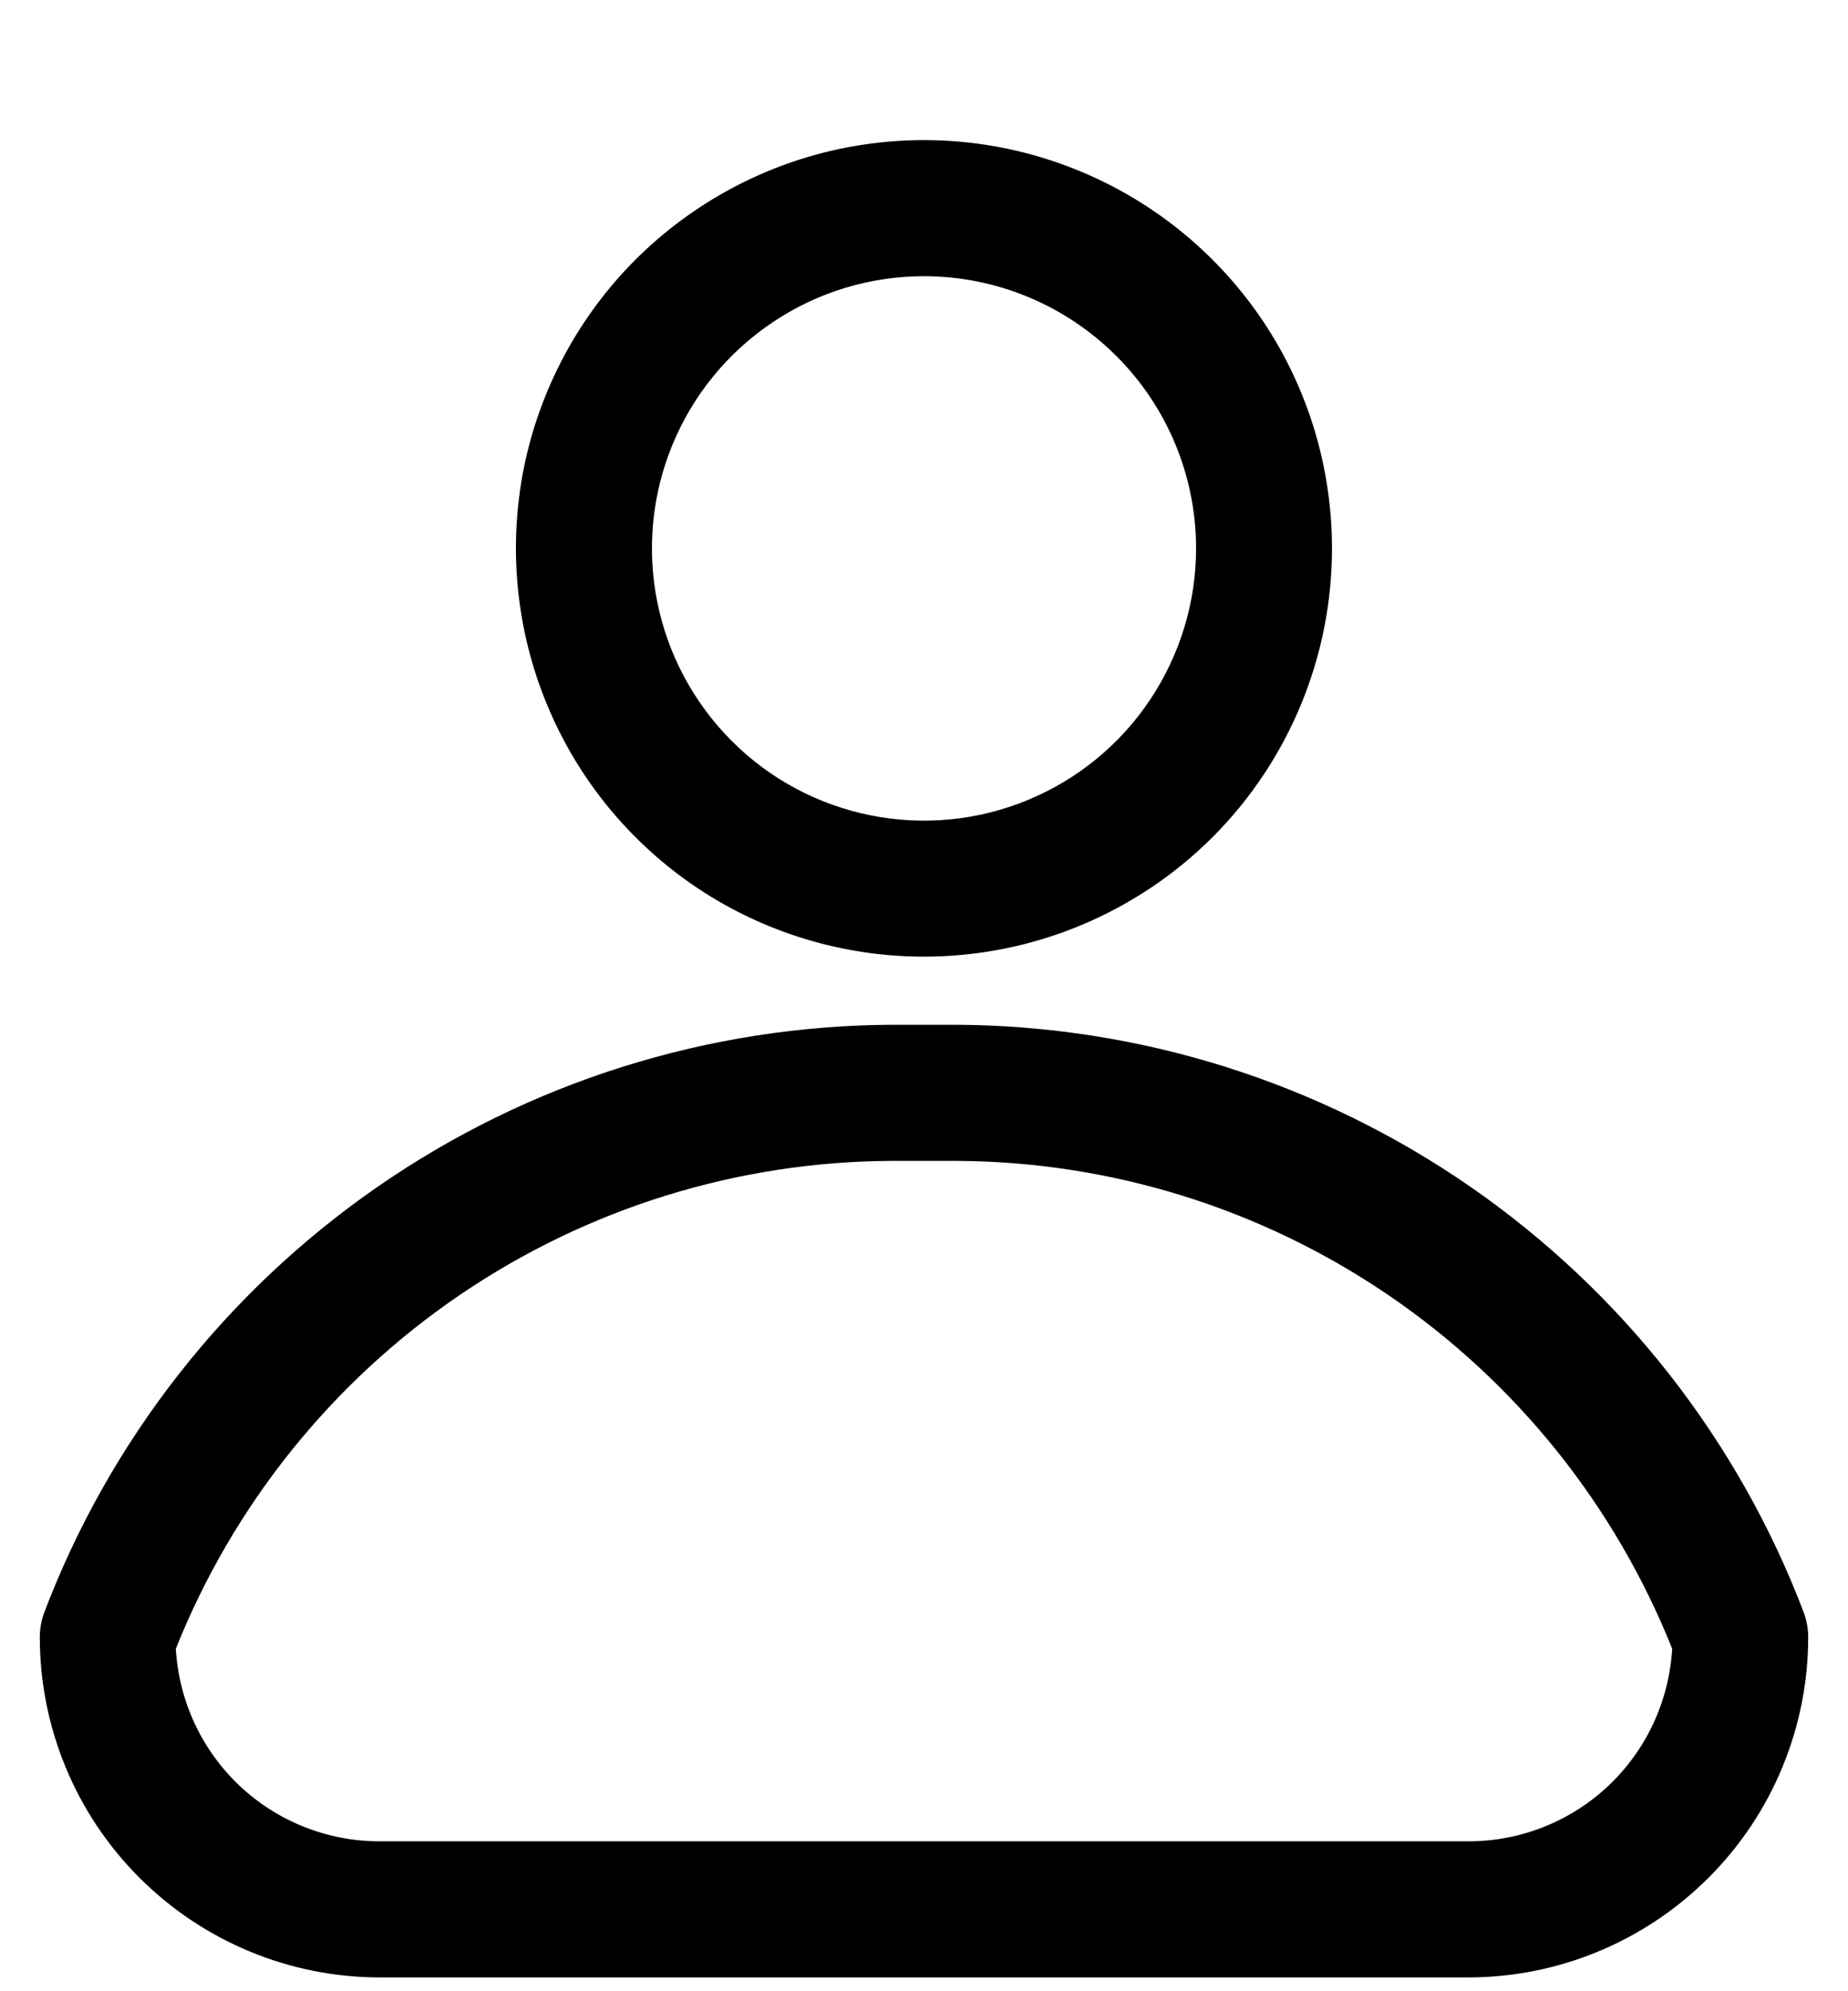 <svg width="13" height="14" viewBox="0 0 13 14" fill="none" xmlns="http://www.w3.org/2000/svg">
<path d="M6.5 6.726C5.932 6.726 5.377 6.558 4.905 6.243C4.433 5.927 4.065 5.479 3.848 4.954C3.631 4.43 3.574 3.853 3.684 3.296C3.795 2.739 4.069 2.227 4.47 1.826C4.872 1.425 5.383 1.151 5.94 1.04C6.497 0.93 7.074 0.986 7.598 1.204C8.123 1.421 8.571 1.789 8.887 2.261C9.202 2.733 9.37 3.288 9.37 3.856C9.37 4.617 9.068 5.347 8.53 5.886C7.991 6.424 7.261 6.726 6.5 6.726ZM6.5 1.942C6.121 1.942 5.751 2.054 5.437 2.265C5.122 2.475 4.877 2.774 4.732 3.123C4.587 3.473 4.549 3.858 4.623 4.229C4.697 4.6 4.879 4.941 5.147 5.209C5.414 5.477 5.755 5.659 6.127 5.733C6.498 5.807 6.883 5.769 7.232 5.624C7.582 5.479 7.881 5.234 8.091 4.919C8.301 4.604 8.414 4.234 8.414 3.856C8.414 3.348 8.212 2.861 7.853 2.503C7.494 2.144 7.007 1.942 6.5 1.942Z" fill="black"/>
<path d="M10.327 13.903H2.673C2.038 13.903 1.43 13.651 0.981 13.202C0.532 12.754 0.28 12.145 0.28 11.511C0.28 11.454 0.29 11.397 0.309 11.343C0.769 10.13 1.586 9.086 2.652 8.347C3.718 7.608 4.983 7.21 6.28 7.205H6.72C8.017 7.21 9.282 7.608 10.348 8.347C11.414 9.086 12.231 10.13 12.691 11.343C12.71 11.397 12.72 11.454 12.72 11.511C12.72 12.145 12.468 12.754 12.019 13.202C11.57 13.651 10.962 13.903 10.327 13.903ZM1.237 11.592C1.258 11.958 1.418 12.303 1.685 12.555C1.952 12.807 2.306 12.947 2.673 12.946H10.327C10.694 12.947 11.048 12.807 11.315 12.555C11.582 12.303 11.742 11.958 11.763 11.592C11.36 10.583 10.665 9.717 9.766 9.105C8.868 8.494 7.807 8.165 6.72 8.162H6.28C5.193 8.165 4.132 8.494 3.234 9.105C2.335 9.717 1.64 10.583 1.237 11.592Z" fill="black"/>
</svg>
